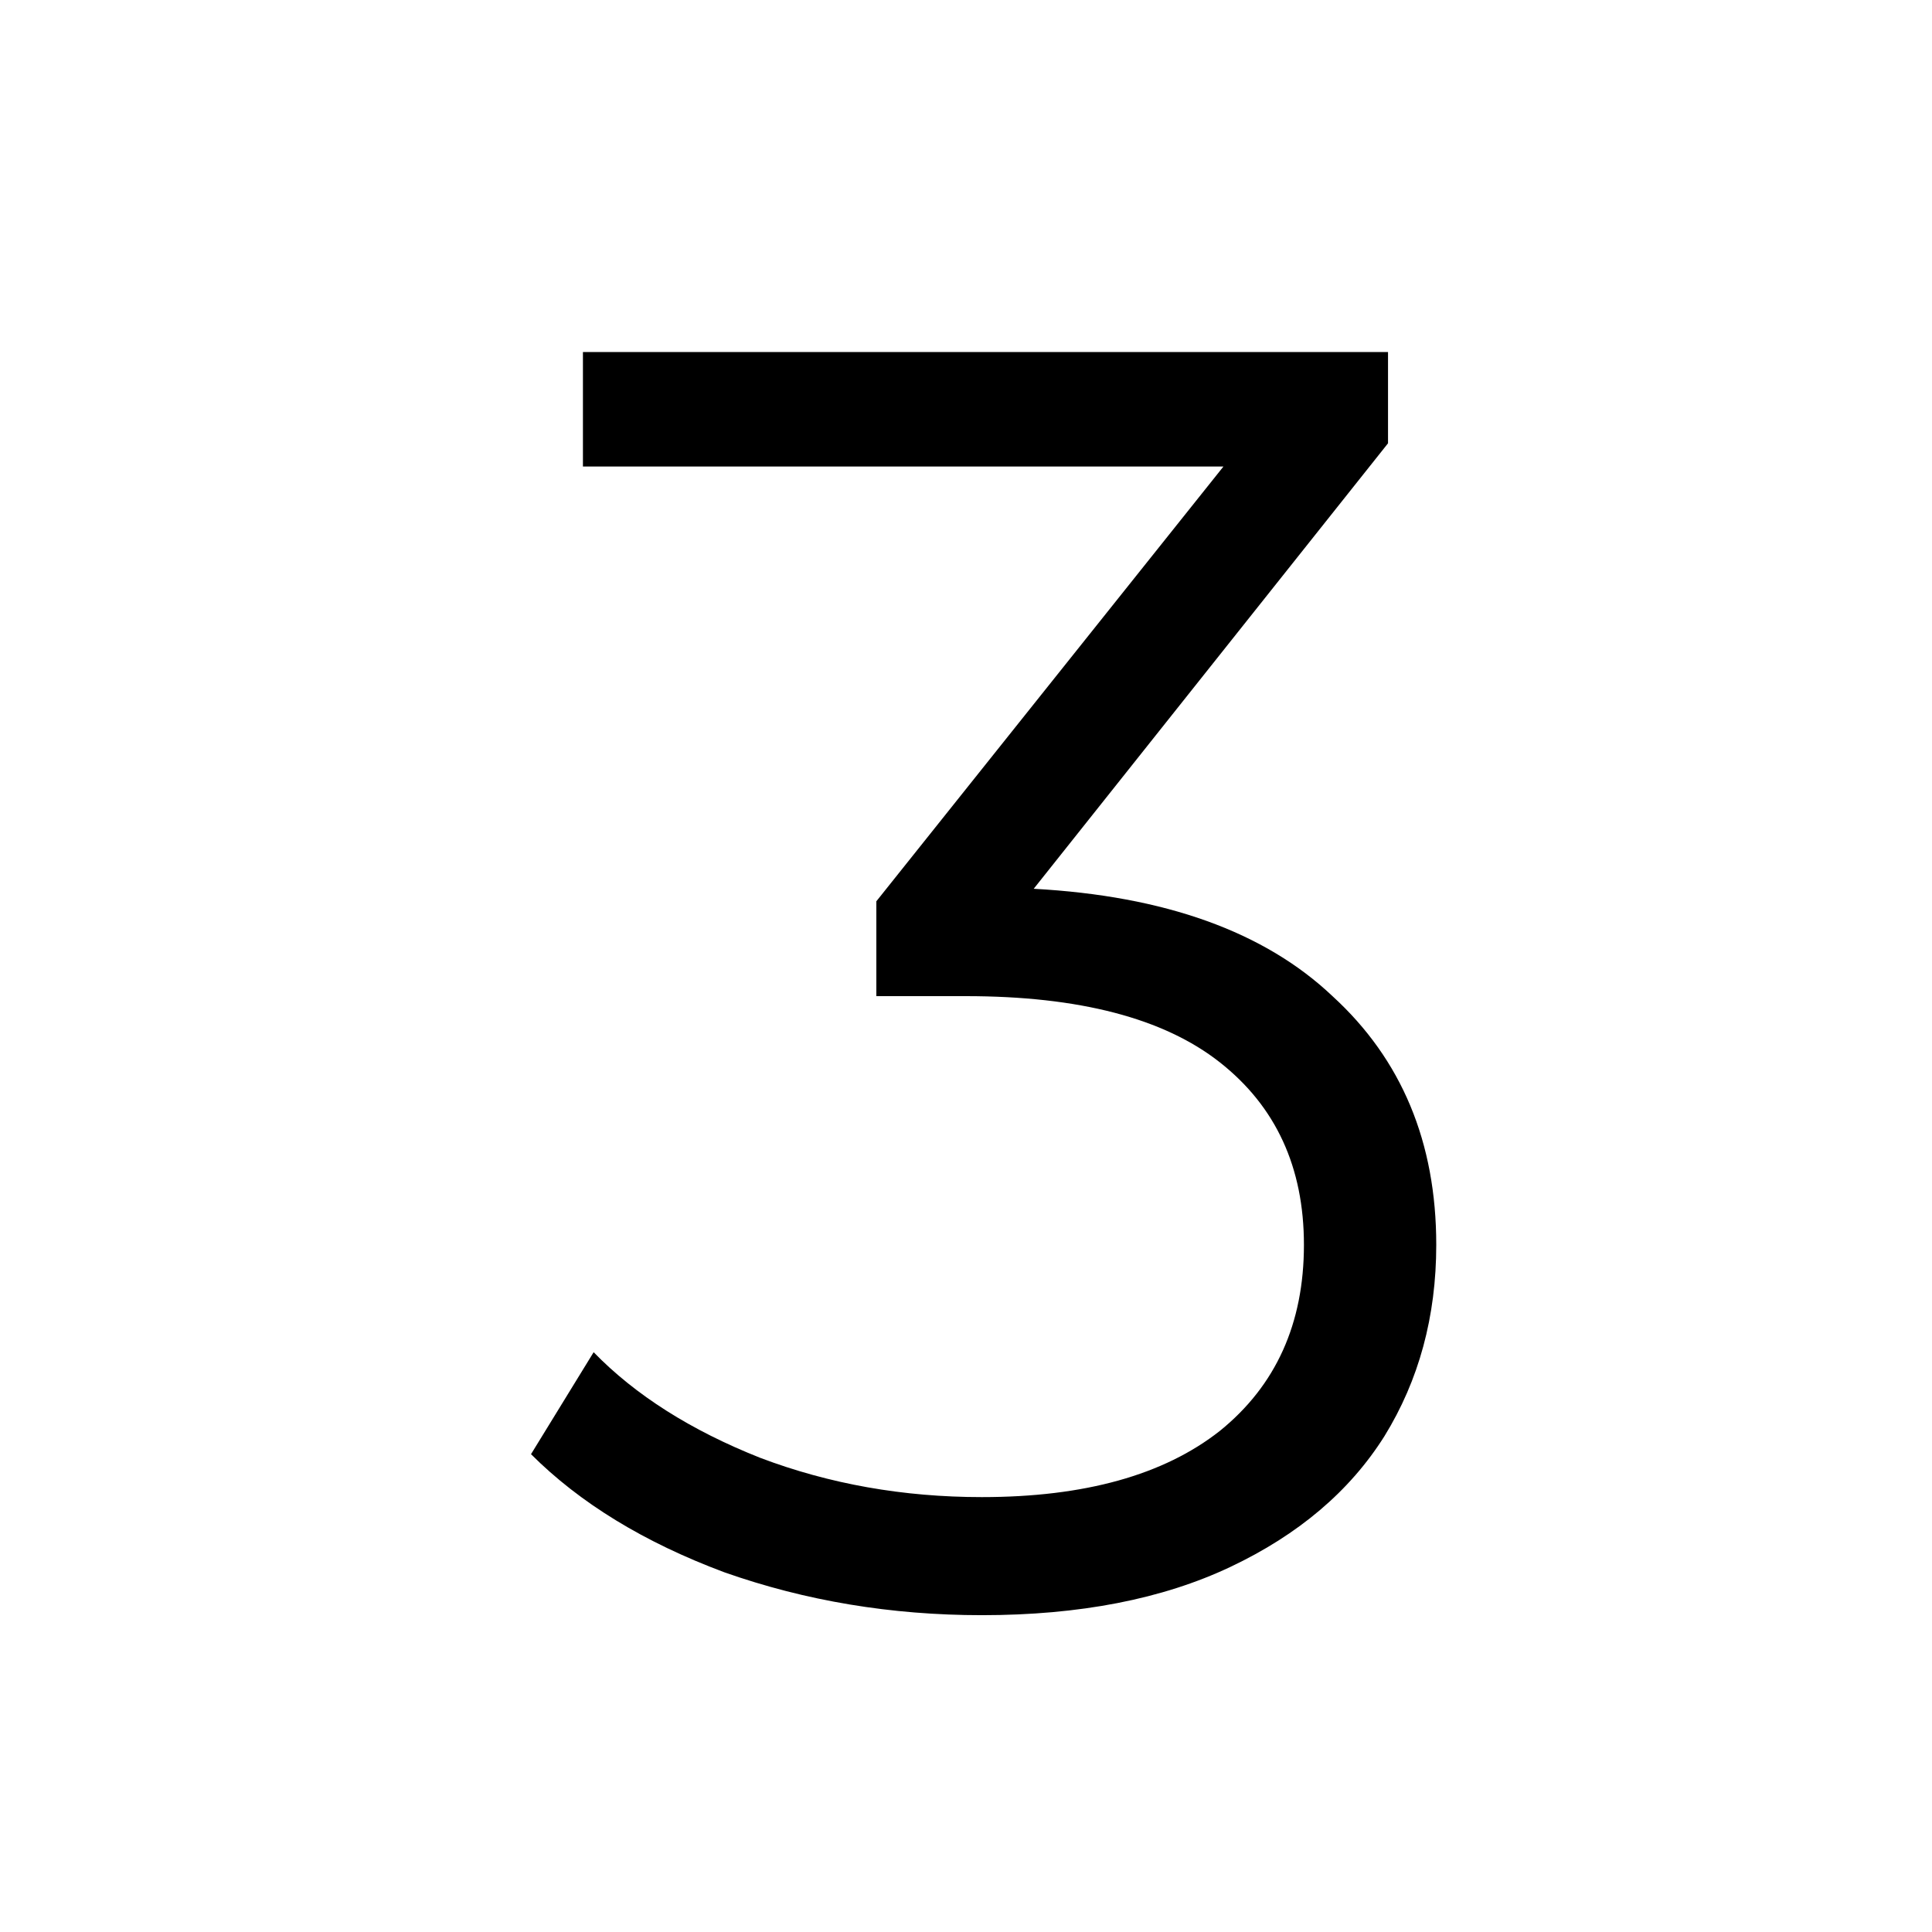 <?xml version="1.0" encoding="UTF-8" standalone="no"?> <svg xmlns:inkscape="http://www.inkscape.org/namespaces/inkscape" xmlns:sodipodi="http://sodipodi.sourceforge.net/DTD/sodipodi-0.dtd" xmlns="http://www.w3.org/2000/svg" xmlns:svg="http://www.w3.org/2000/svg" width="165" height="165" viewBox="0 0 43.656 43.656" version="1.1" id="svg425" inkscape:version="1.2.2 (b0a8486541, 2022-12-01)" sodipodi:docname="3.svg"><defs id="defs422"></defs><g inkscape:label="Layer 1" inkscape:groupmode="layer" id="layer1"><g id="g780" transform="translate(77.449,-57.986)"><g aria-label="3" id="text402" style="font-size:40.427px;line-height:0;letter-spacing:0.667px;word-spacing:0px;stroke-width:1.011"><path d="m -54.091,78.069 q 4.447,0.243 6.751,2.426 2.345,2.143 2.345,5.619 0,2.426 -1.172,4.326 -1.172,1.86 -3.477,2.951 -2.304,1.092 -5.619,1.092 -3.072,0 -5.821,-0.97 -2.709,-1.011 -4.366,-2.668 l 1.415,-2.304 q 1.415,1.455 3.76,2.385 2.345,0.889 5.013,0.889 3.477,0 5.377,-1.496 1.9,-1.536 1.9,-4.204 0,-2.628 -1.9,-4.124 -1.9,-1.496 -5.741,-1.496 h -2.021 v -2.143 l 7.843,-9.824 h -14.473 v -2.587 h 18.192 v 2.062 z" style="font-family:Montserrat;-inkscape-font-specification:Montserrat" id="path133"></path></g><path id="path637" style="fill:none;stroke-width:0.728;paint-order:stroke markers fill" d="M -33.792,79.814 A 21.828,21.828 0 0 1 -55.62,101.642 21.828,21.828 0 0 1 -77.449,79.814 21.828,21.828 0 0 1 -55.62,57.986 21.828,21.828 0 0 1 -33.792,79.814 Z"></path></g></g></svg> 